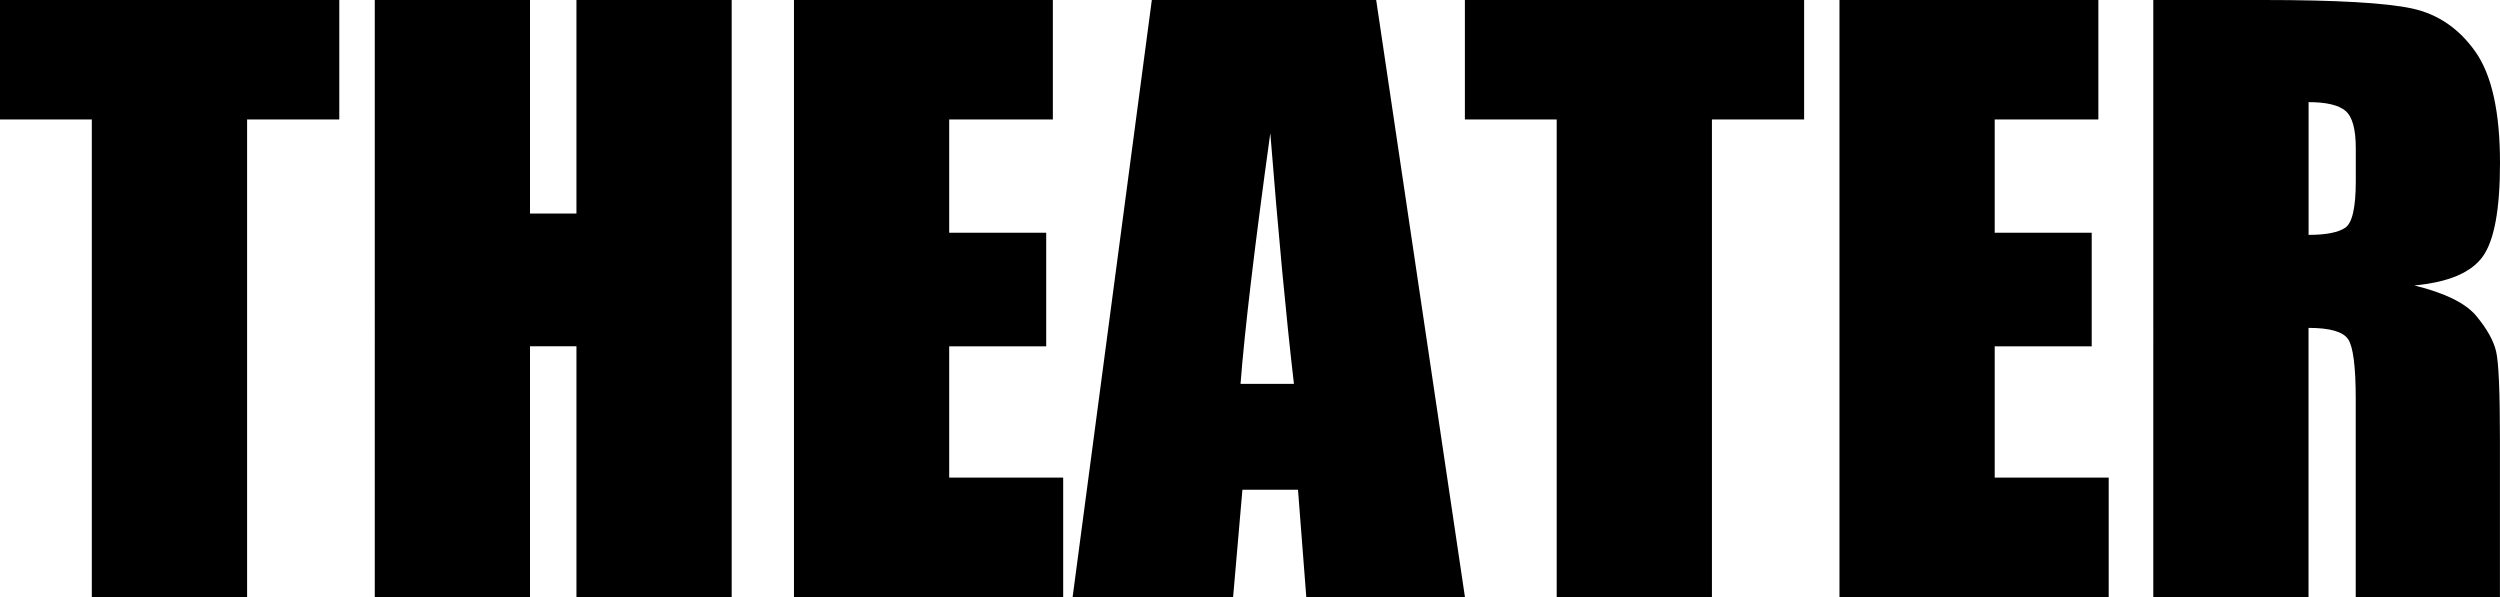 <svg data-name="レイヤー_2" xmlns="http://www.w3.org/2000/svg" viewBox="0 0 394.57 94.23"><path d="M53.55 0v18.86H39v75.37H14.49V18.86H0V0h53.55Zm61.93 0v94.23h-24.5V54.65h-7.33v39.58h-24.5V0h24.5v33.7h7.33V0h24.5Zm9.83 0h40.86v18.86h-16.36v17.87h15.31v17.93h-15.31v20.72h17.99v18.86h-42.49V0Zm91.89 0 14.01 94.23h-25.04l-1.31-16.94h-8.77l-1.47 16.94h-25.33L181.79 0h35.42Zm-12.98 60.59c-1.24-10.67-2.48-23.87-3.73-39.58-2.5 18.04-4.06 31.24-4.7 39.58h8.44ZM284.74 0v18.86h-14.55v75.37h-24.5V18.86H231.2V0h53.55Zm5.58 0h40.86v18.86h-16.36v17.87h15.31v17.93h-15.31v20.72h17.99v18.86h-42.49V0Zm49.54 0h17.34c11.56 0 19.39.45 23.49 1.34 4.09.89 7.43 3.17 10.01 6.84s3.87 9.52 3.87 17.55c0 7.33-.91 12.26-2.74 14.78-1.82 2.52-5.41 4.04-10.77 4.54 4.85 1.2 8.11 2.81 9.78 4.83s2.71 3.87 3.11 5.56c.41 1.69.61 6.34.61 13.94v24.85H371.8V62.92c0-5.04-.4-8.17-1.19-9.37-.8-1.2-2.88-1.8-6.26-1.8v42.49h-24.5V0Zm24.5 16.12v20.95c2.75 0 4.69-.38 5.79-1.13 1.11-.76 1.66-3.21 1.66-7.36V23.4c0-2.99-.53-4.95-1.6-5.88-1.07-.93-3.02-1.4-5.85-1.4Z" data-name="レイヤー_1"/></svg>